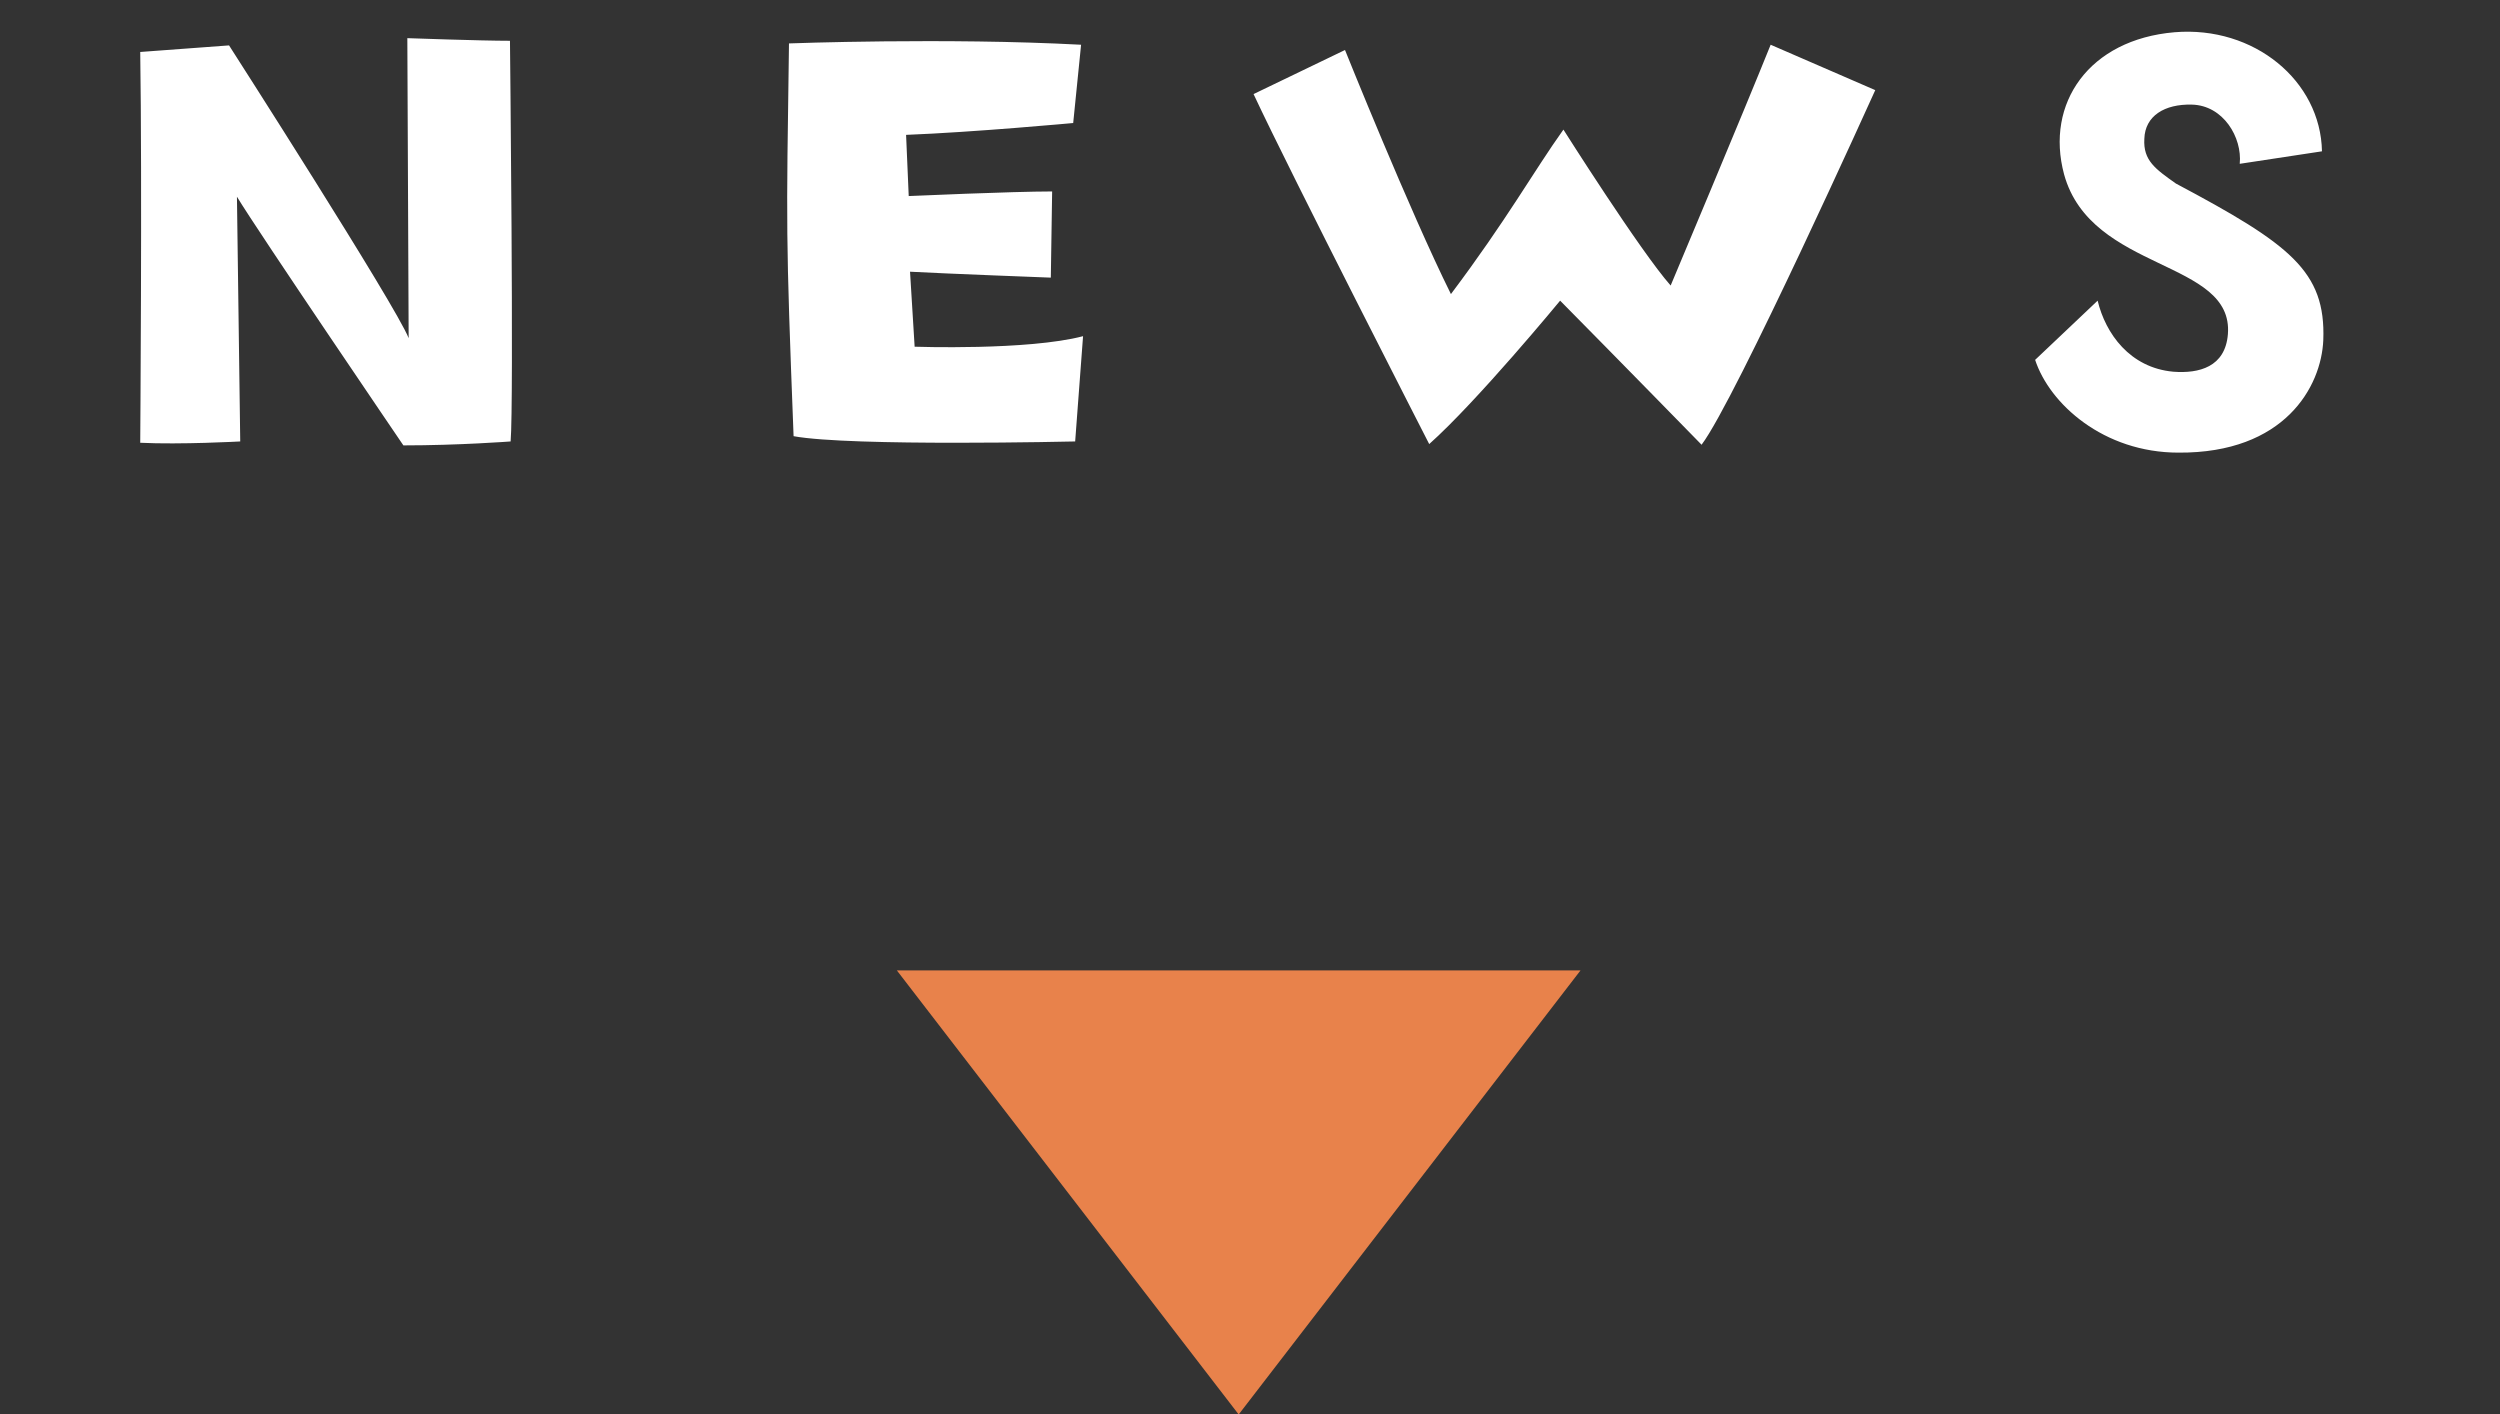 <svg width="76" height="43" viewBox="0 0 76 43" fill="none" xmlns="http://www.w3.org/2000/svg">
<rect x="0" y="0" width="76" height="43" fill="#333333" stroke="none"/>
<path d="M12.423 10.28L12.383 1.16C12.383 1.16 14.603 1.24 15.503 1.24C15.503 1.24 15.623 12.26 15.523 13.42C15.523 13.42 13.943 13.54 12.263 13.54C12.263 13.54 7.843 7.04 7.203 5.98L7.303 13.42C7.303 13.42 5.483 13.52 4.263 13.46C4.263 13.46 4.323 5.48 4.263 1.58L6.963 1.38C6.963 1.38 12.043 9.3 12.423 10.28ZM24.125 13.26C23.885 7.04 23.905 7.04 23.985 1.32C23.985 1.32 28.745 1.14 32.865 1.36L32.625 3.74C32.625 3.74 29.605 4.02 27.545 4.1L27.625 5.96C27.625 5.96 30.785 5.82 31.985 5.82L31.945 8.44C31.945 8.44 28.765 8.32 27.665 8.26L27.805 10.54C27.805 10.54 31.245 10.66 32.925 10.22L32.685 13.42C32.685 13.42 25.865 13.58 24.125 13.26ZM50.788 8.68C50.788 8.68 53.008 3.4 53.828 1.36L57.008 2.74C57.008 2.74 52.748 12.18 51.728 13.52C51.728 13.52 49.208 10.94 47.428 9.14C47.428 9.14 44.908 12.2 43.448 13.5C43.448 13.5 39.268 5.34 38.108 2.86L40.888 1.52C40.888 1.52 42.848 6.4 44.108 8.94C45.808 6.68 46.628 5.2 47.528 3.94C47.528 3.94 49.868 7.64 50.788 8.68ZM70.628 10.34C70.568 11.76 69.448 13.78 66.228 13.76C63.948 13.76 62.308 12.28 61.868 10.94L63.768 9.14C64.008 10.14 64.748 11.18 66.068 11.3C66.848 11.36 67.648 11.16 67.728 10.16C67.908 7.88 63.568 8.28 62.748 5.3C62.168 3.14 63.508 1.2 66.108 0.98C68.528 0.78 70.548 2.46 70.588 4.6L68.088 4.98C68.168 4.18 67.588 3.2 66.628 3.18C65.808 3.16 65.208 3.52 65.188 4.22C65.148 4.88 65.528 5.14 66.148 5.58C69.608 7.42 70.708 8.24 70.628 10.34Z" fill="white"/>
<path d="M37.656 43L48.048 29.5H27.264L37.656 43Z" fill="#E8824B"/>
</svg>
